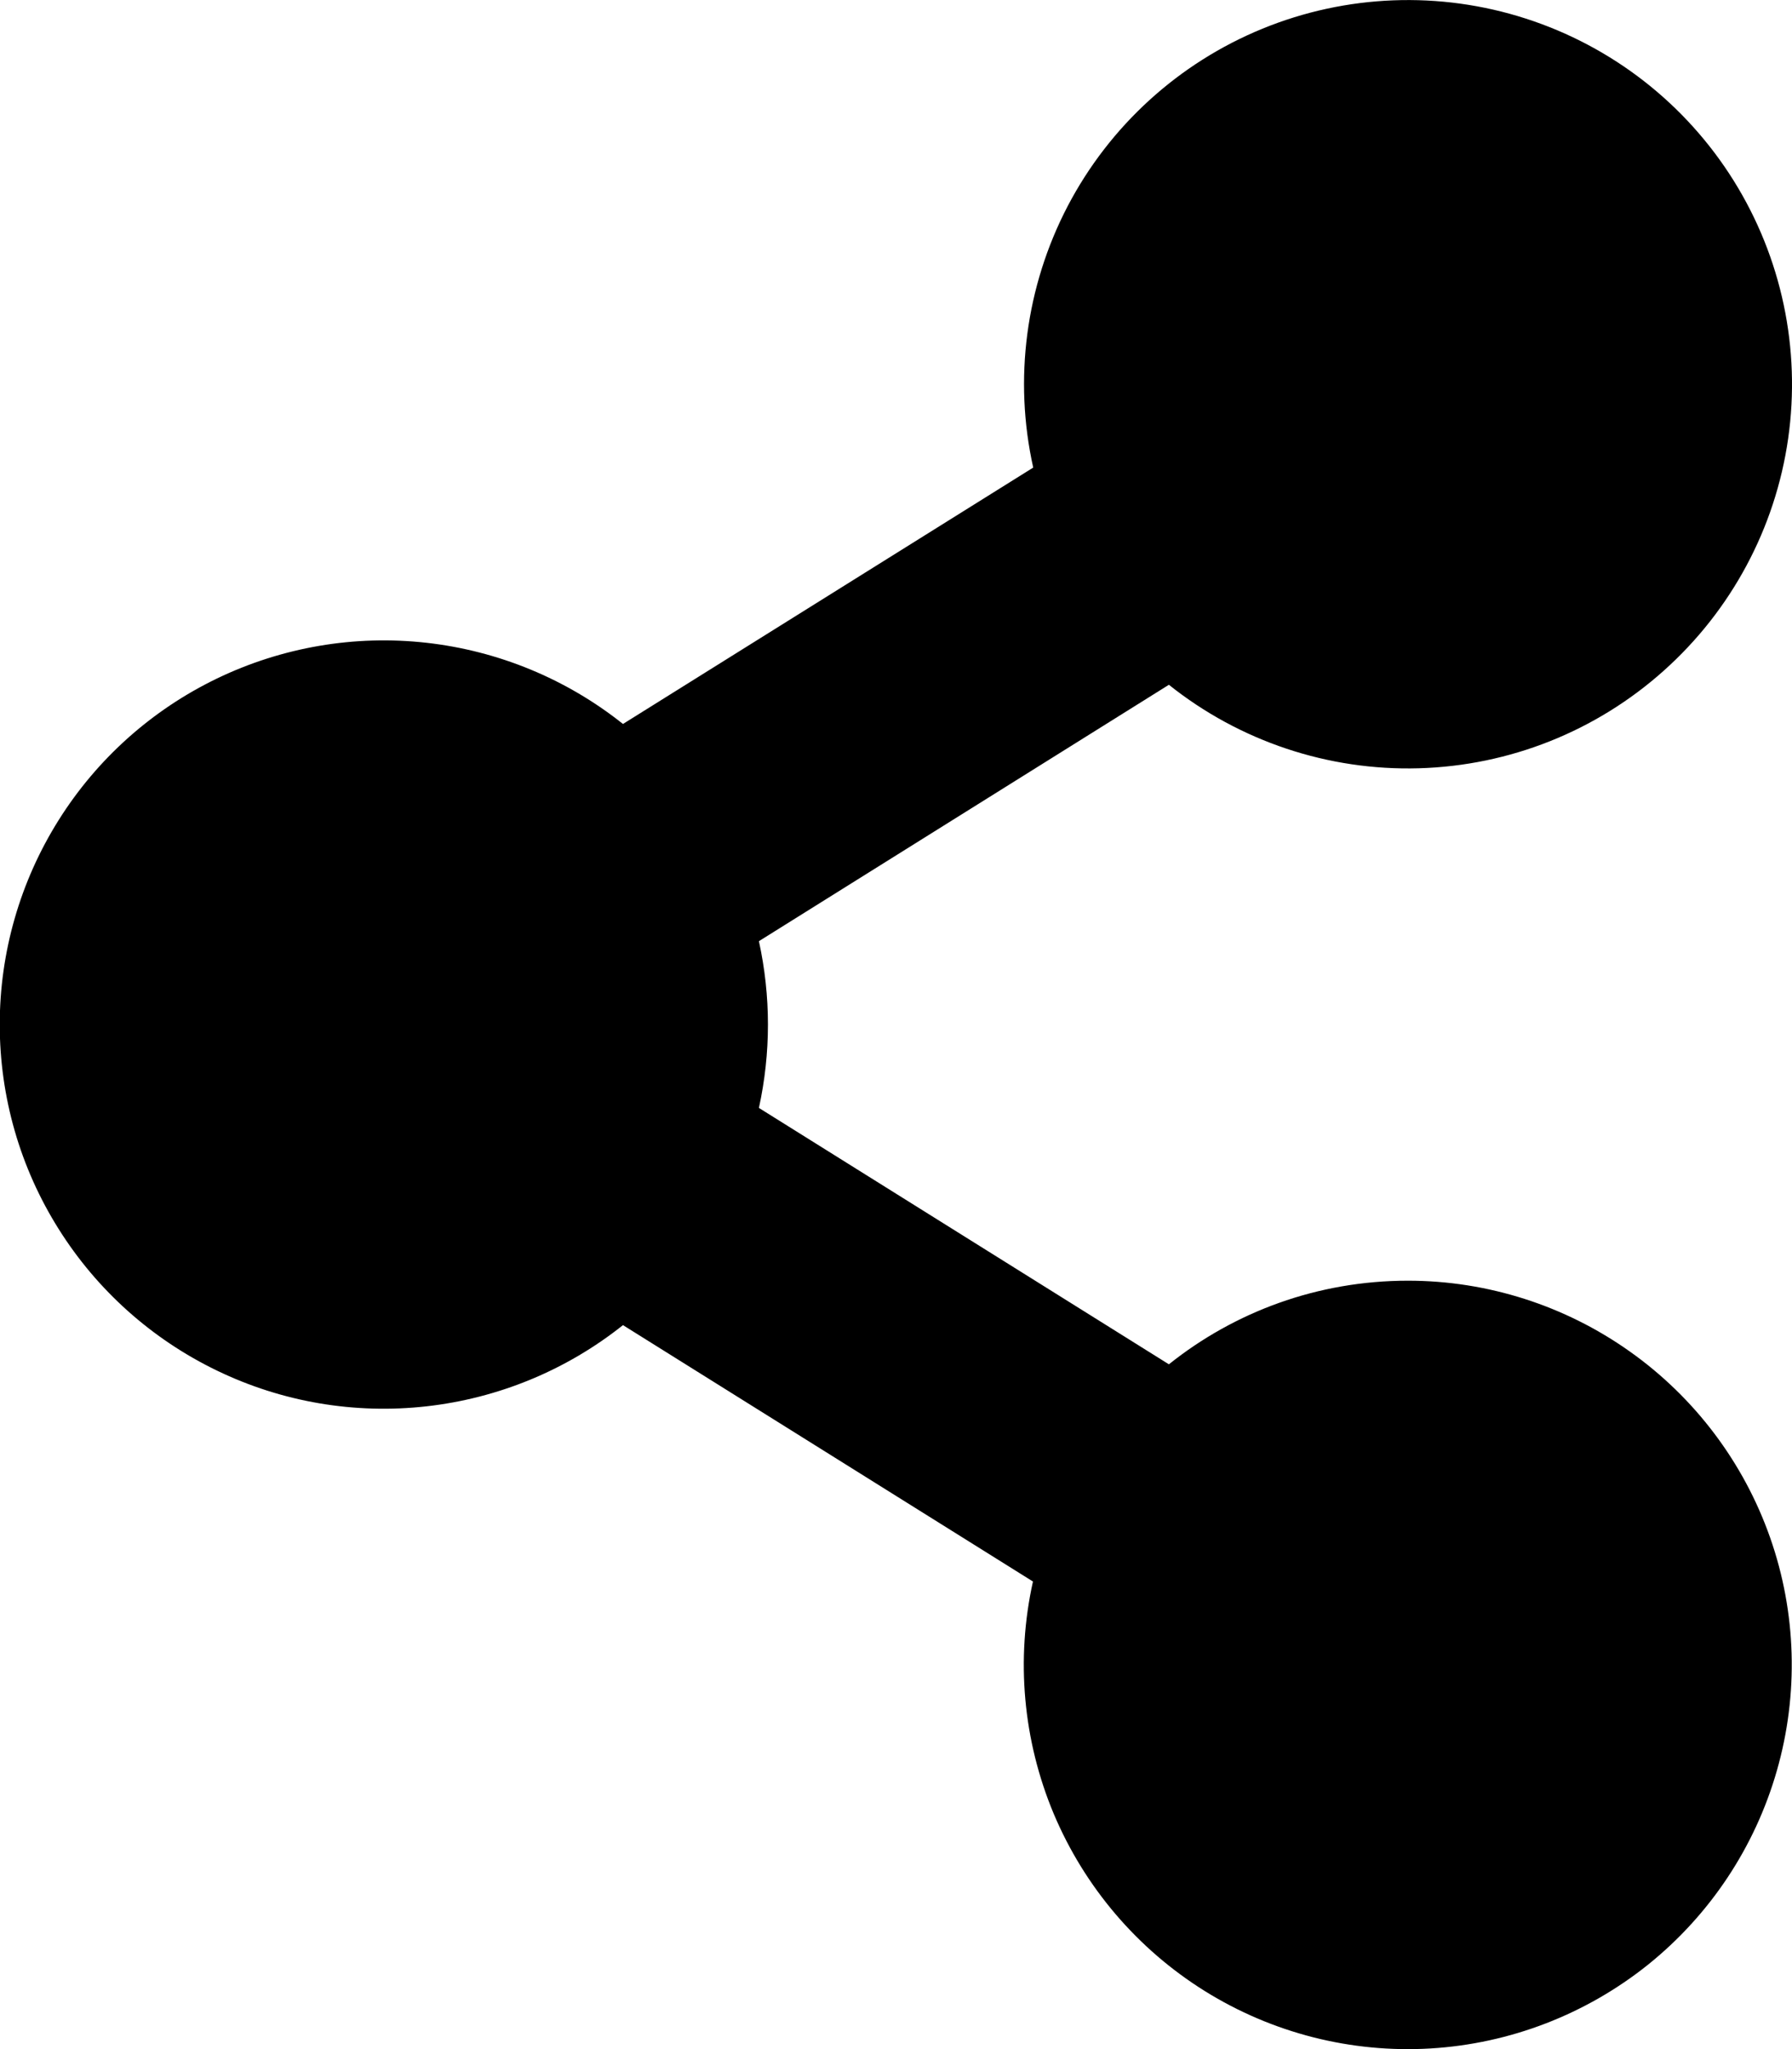 <svg width="14" height="16" viewBox="0 0 14 16" fill="none" xmlns="http://www.w3.org/2000/svg">
<path d="M11 10C10.293 10 9.644 10.244 9.132 10.653L5.929 8.651C6.023 8.222 6.023 7.778 5.929 7.349L9.132 5.347C9.685 5.788 10.377 6.019 11.084 5.999C11.792 5.979 12.469 5.71 12.997 5.238C13.525 4.767 13.87 4.125 13.97 3.424C14.07 2.724 13.919 2.01 13.544 1.41C13.169 0.81 12.594 0.362 11.92 0.145C11.247 -0.072 10.518 -0.044 9.863 0.224C9.208 0.492 8.669 0.983 8.341 1.61C8.014 2.237 7.918 2.96 8.072 3.651L4.867 5.653C4.425 5.301 3.893 5.082 3.332 5.019C2.771 4.956 2.204 5.053 1.695 5.298C1.187 5.543 0.758 5.926 0.458 6.404C0.157 6.883 -0.002 7.436 -0.002 8C-0.002 8.565 0.157 9.118 0.458 9.596C0.758 10.074 1.187 10.457 1.695 10.702C2.204 10.948 2.771 11.044 3.332 10.981C3.893 10.918 4.425 10.699 4.867 10.347L8.07 12.349C7.935 12.956 7.992 13.589 8.232 14.162C8.473 14.734 8.885 15.218 9.413 15.547C9.94 15.875 10.556 16.032 11.176 15.995C11.796 15.958 12.39 15.729 12.875 15.341C13.359 14.952 13.711 14.423 13.882 13.825C14.053 13.228 14.035 12.592 13.829 12.006C13.623 11.42 13.24 10.912 12.733 10.553C12.227 10.194 11.621 10 11 10Z" fill="black"/>
</svg>
